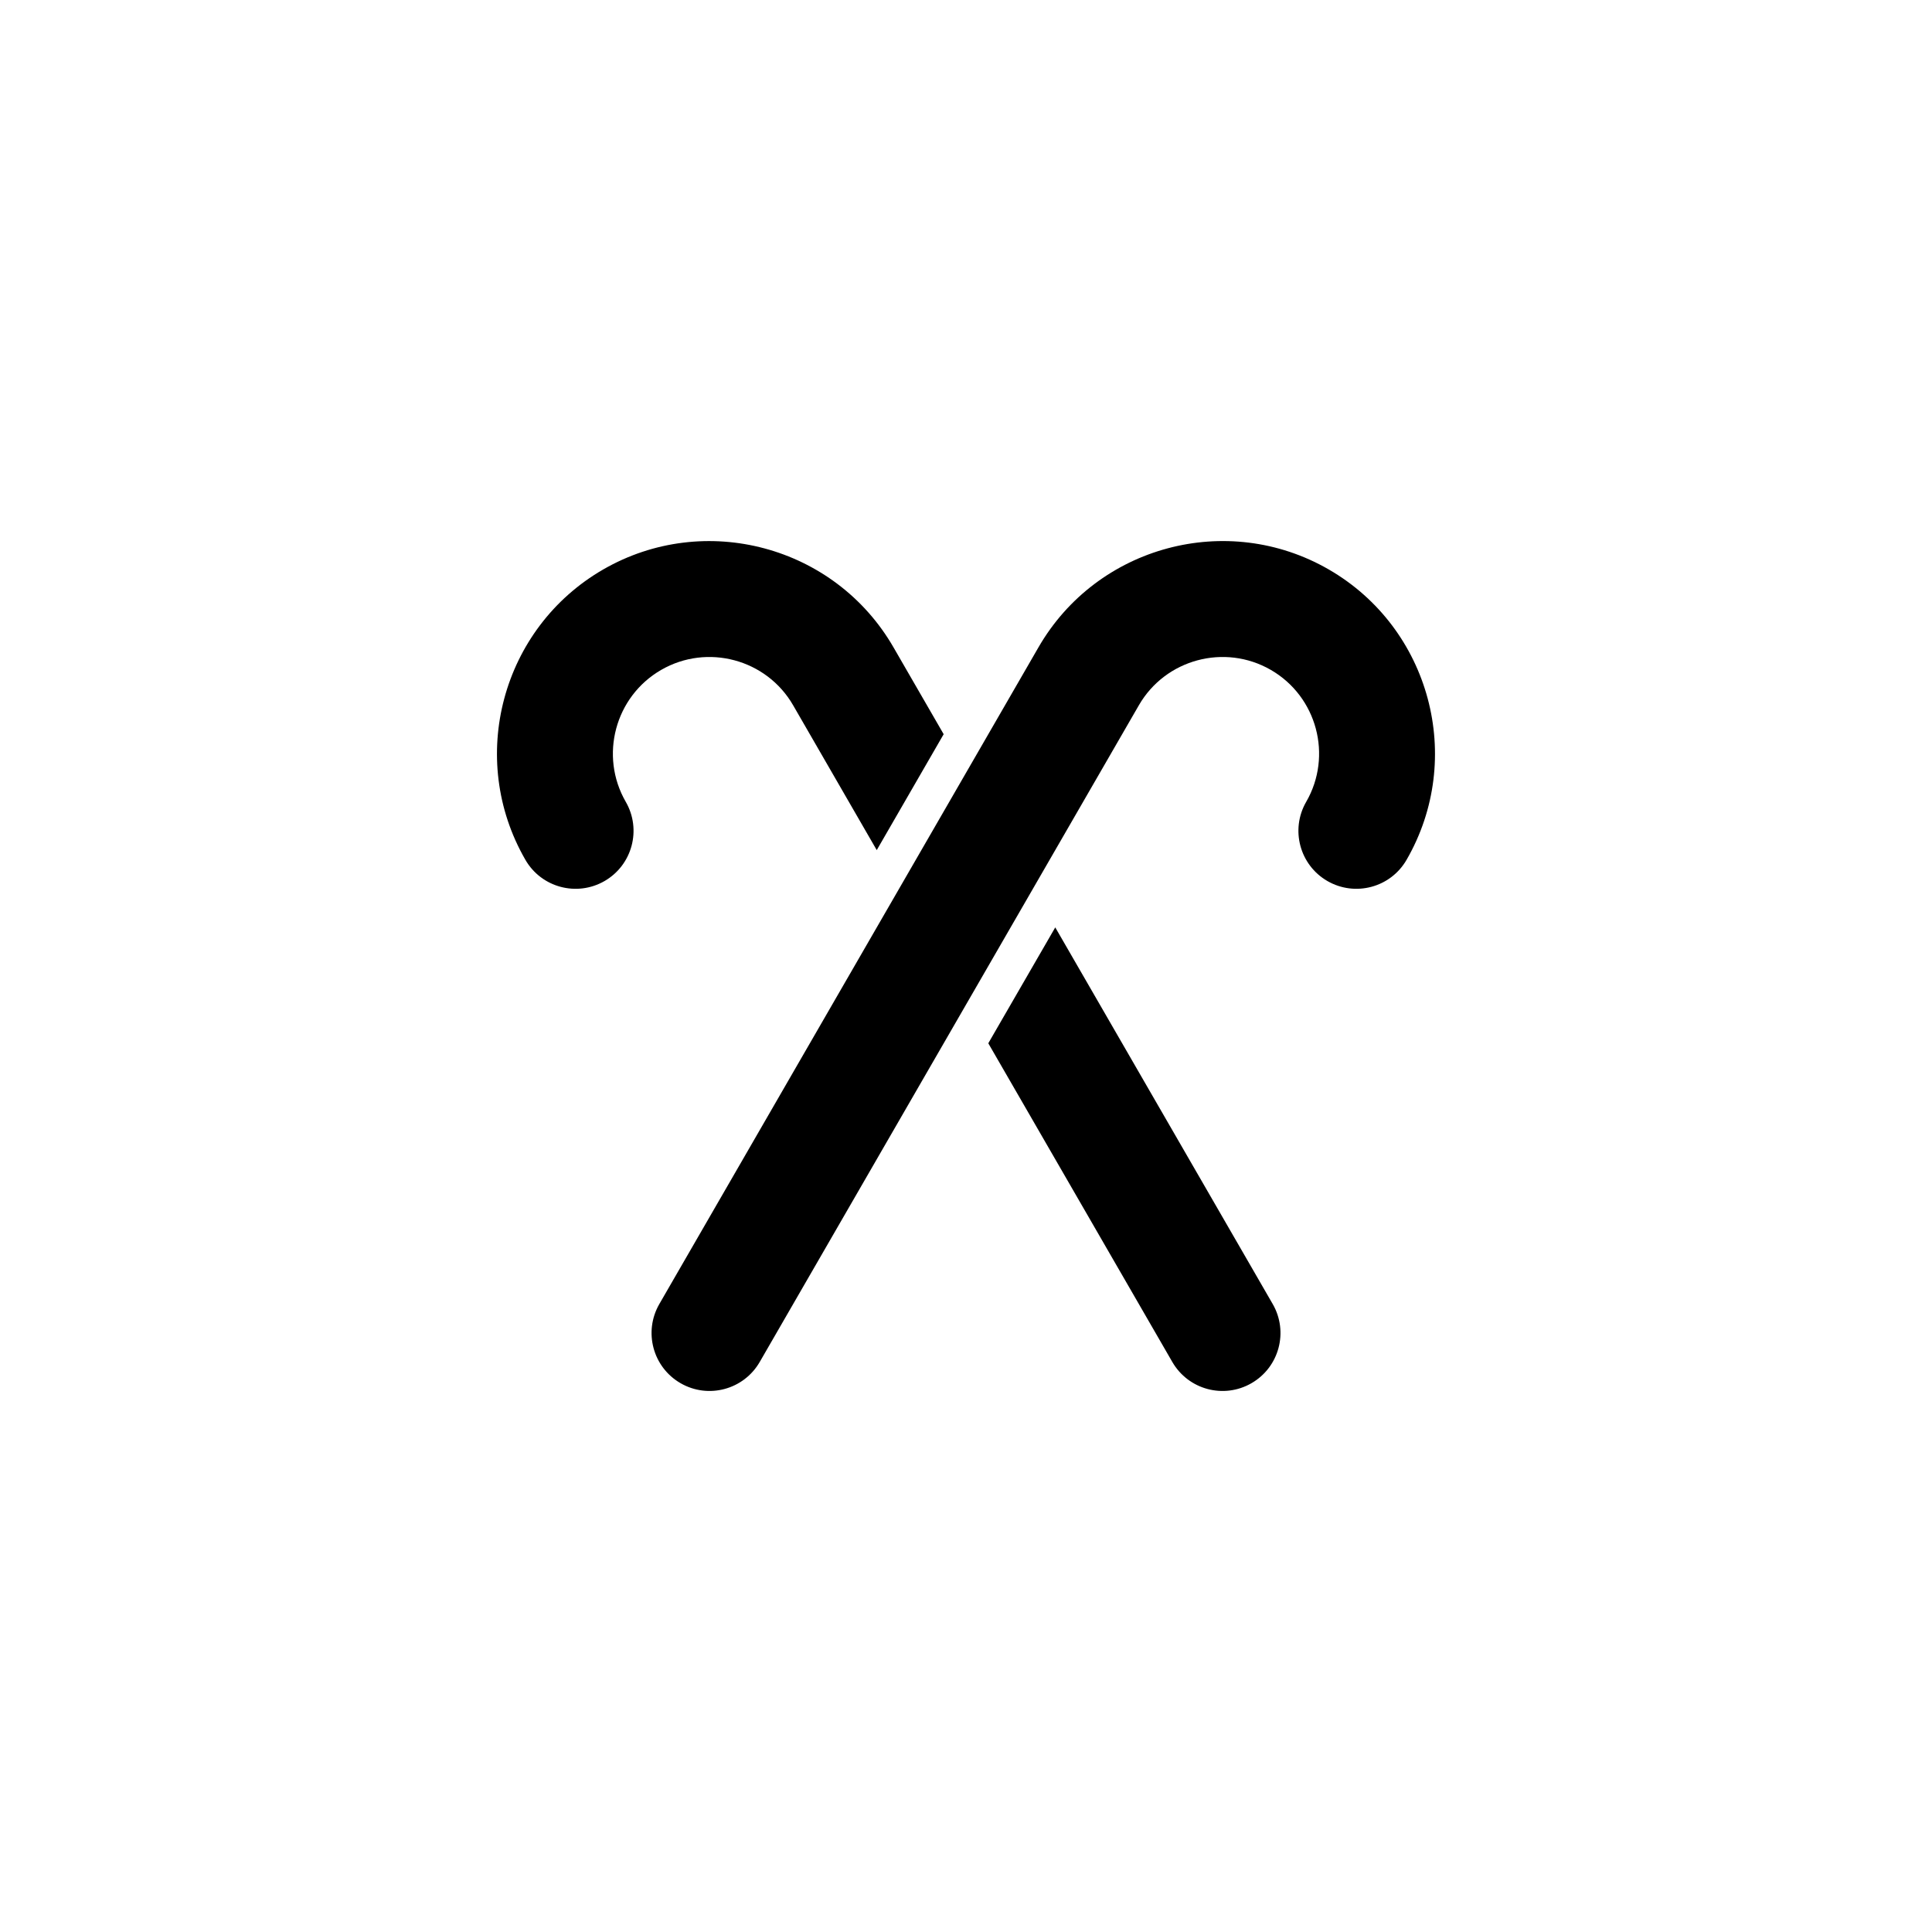 <?xml version="1.0" encoding="utf-8"?>
<!-- Generator: Adobe Illustrator 16.0.0, SVG Export Plug-In . SVG Version: 6.00 Build 0)  -->
<!DOCTYPE svg PUBLIC "-//W3C//DTD SVG 1.1//EN" "http://www.w3.org/Graphics/SVG/1.1/DTD/svg11.dtd">
<svg version="1.1" id="Layer_1" xmlns="http://www.w3.org/2000/svg" xmlns:xlink="http://www.w3.org/1999/xlink" x="0px" y="0px"
	 width="50px" height="50px" viewBox="0 0 50 50" enable-background="new 0 0 50 50" xml:space="preserve">
<g>
	<path d="M17.111,17.337c1.194-0.689,2.727-0.278,3.415,0.915l2.164,3.749l1.732-3l-1.299-2.249
		c-1.516-2.626-4.887-3.529-7.513-2.014c-2.626,1.517-3.529,4.888-2.013,7.514c0.414,0.718,1.331,0.963,2.049,0.549
		c0.717-0.414,0.963-1.331,0.549-2.049C15.507,19.559,15.917,18.026,17.111,17.337z"/>
	<path d="M27.31,24.001L25.577,27l4.762,8.247c0.415,0.719,1.332,0.964,2.049,0.55c0.718-0.414,0.964-1.331,0.549-2.05L27.31,24.001
		z"/>
	<path d="M34.389,14.738c-2.626-1.516-5.997-0.612-7.513,2.014l-9.812,16.995c-0.415,0.719-0.169,1.636,0.549,2.05
		c0.717,0.414,1.634,0.169,2.049-0.55l9.812-16.995c0.688-1.193,2.221-1.604,3.415-0.915s1.604,2.222,0.915,3.415
		c-0.414,0.718-0.168,1.635,0.549,2.049c0.718,0.414,1.635,0.169,2.049-0.549C37.918,19.626,37.015,16.255,34.389,14.738z"/>
</g>
</svg>
